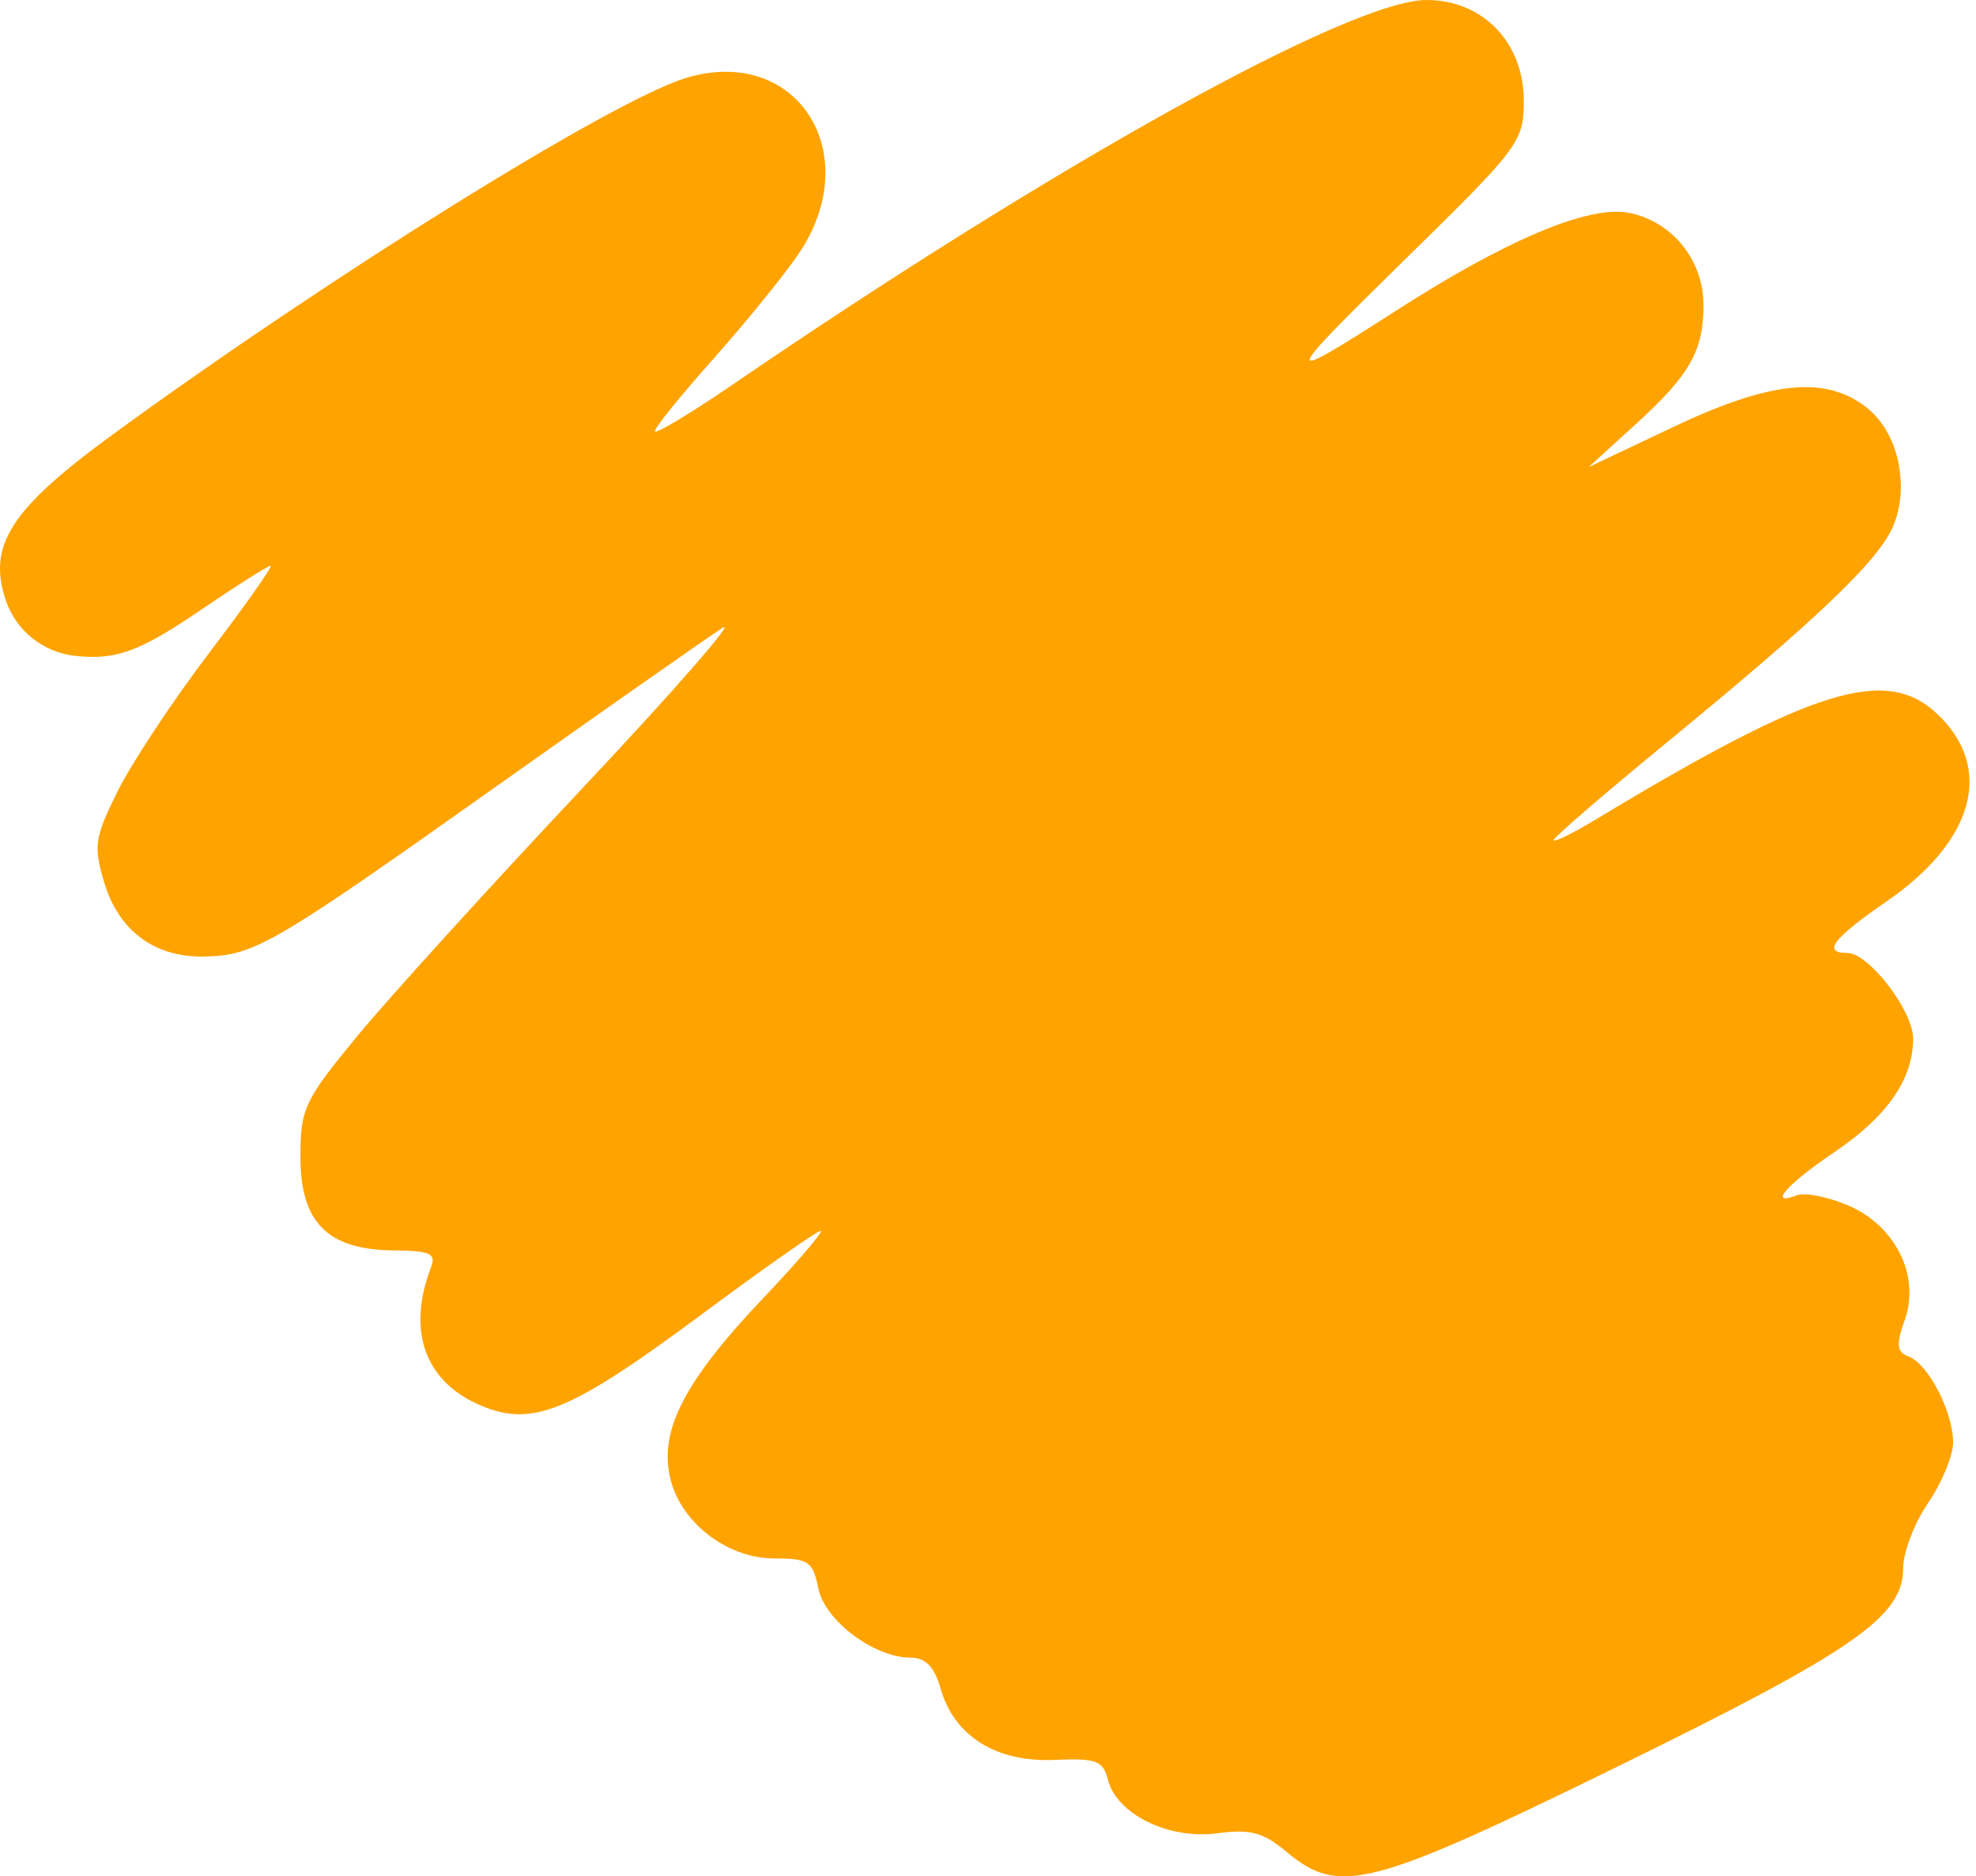 <svg width="158" height="150" viewBox="0 0 158 150" fill="none" xmlns="http://www.w3.org/2000/svg">
<path d="M114.058 0C112.548 0 109.939 0.818 106.472 2.322C103.004 3.825 98.677 6.014 93.732 8.755C88.787 11.497 83.222 14.79 77.279 18.503C71.335 22.216 65.013 26.349 58.551 30.767C55.148 33.094 52.364 34.76 52.364 34.468C52.364 34.177 54.472 31.57 57.05 28.675C59.627 25.78 62.681 22.022 63.836 20.324C64.517 19.322 65.027 18.309 65.38 17.308C65.733 16.307 65.929 15.319 65.983 14.366C66.037 13.414 65.95 12.498 65.736 11.641C65.521 10.785 65.18 9.987 64.727 9.273C64.274 8.559 63.709 7.929 63.047 7.406C62.386 6.882 61.628 6.465 60.788 6.18C59.948 5.894 59.026 5.739 58.037 5.738C57.049 5.737 55.994 5.89 54.887 6.221C53.431 6.657 50.924 7.861 47.711 9.623C44.499 11.386 40.58 13.705 36.3 16.366C27.739 21.686 17.732 28.375 9.033 34.721C6.993 36.21 5.346 37.507 4.045 38.684C2.744 39.861 1.789 40.919 1.135 41.927C0.481 42.935 0.128 43.894 0.029 44.875C-0.07 45.856 0.087 46.86 0.451 47.956C0.859 49.187 1.61 50.239 2.584 51.017C3.557 51.795 4.755 52.3 6.058 52.437C7.675 52.606 8.95 52.521 10.426 51.981C11.901 51.441 13.578 50.449 15.996 48.804C18.882 46.84 21.418 45.233 21.633 45.233C21.847 45.233 19.645 48.357 16.739 52.176C13.834 55.995 10.537 60.973 9.414 63.236C8.483 65.111 7.995 66.211 7.85 67.21C7.705 68.21 7.901 69.11 8.344 70.58C8.637 71.549 9.037 72.408 9.535 73.15C10.034 73.892 10.631 74.517 11.316 75.017C12.001 75.518 12.775 75.894 13.627 76.138C14.479 76.382 15.41 76.494 16.409 76.468C17.402 76.441 18.239 76.37 19.216 76.076C20.192 75.782 21.308 75.269 22.861 74.36C25.968 72.543 30.82 69.149 39.793 62.79C48.461 56.647 56.54 50.987 57.747 50.212C58.955 49.438 53.894 55.231 46.501 63.088C39.109 70.944 31.027 79.841 28.541 82.86C26.435 85.417 25.305 86.861 24.702 88.147C24.098 89.433 24.022 90.562 24.022 92.493C24.022 93.804 24.157 94.924 24.446 95.867C24.732 96.81 25.171 97.576 25.774 98.179C26.378 98.783 27.146 99.223 28.095 99.515C29.043 99.808 30.171 99.952 31.492 99.962C32.917 99.974 33.764 100.036 34.206 100.227C34.647 100.417 34.683 100.735 34.483 101.253C33.986 102.542 33.705 103.764 33.635 104.903C33.566 106.041 33.704 107.096 34.05 108.048C34.394 109 34.942 109.849 35.689 110.579C36.435 111.308 37.379 111.919 38.514 112.391C39.541 112.817 40.499 113.058 41.524 113.059C42.548 113.059 43.638 112.819 44.928 112.282C46.218 111.745 47.709 110.911 49.532 109.725C51.356 108.538 53.513 106.998 56.14 105.05C61.071 101.393 65.335 98.401 65.617 98.401C65.898 98.401 63.827 100.828 61.013 103.793C57.947 107.023 55.896 109.61 54.7 111.856C54.102 112.979 53.719 114.017 53.528 115.007C53.337 115.997 53.34 116.94 53.528 117.873C53.7 118.791 54.069 119.67 54.583 120.472C55.098 121.274 55.759 121.998 56.522 122.608C57.283 123.217 58.145 123.713 59.06 124.055C59.975 124.398 60.944 124.588 61.918 124.588C63.284 124.588 64.054 124.647 64.537 124.974C65.019 125.301 65.215 125.897 65.43 126.969C65.56 127.615 65.904 128.285 66.392 128.927C66.881 129.568 67.513 130.18 68.222 130.712C68.929 131.244 69.713 131.697 70.503 132.016C71.292 132.334 72.088 132.52 72.82 132.521C73.419 132.522 73.892 132.701 74.278 133.104C74.664 133.506 74.964 134.131 75.221 135.022C75.493 135.967 75.908 136.806 76.447 137.53C76.986 138.254 77.65 138.863 78.426 139.348C79.202 139.833 80.089 140.194 81.072 140.421C82.055 140.648 83.133 140.741 84.294 140.692C85.985 140.62 86.962 140.632 87.565 140.856C88.168 141.08 88.398 141.515 88.593 142.287C88.765 142.974 89.156 143.617 89.704 144.187C90.253 144.757 90.962 145.252 91.767 145.647C92.573 146.042 93.478 146.335 94.423 146.496C95.368 146.658 96.354 146.689 97.32 146.56C98.658 146.381 99.576 146.36 100.397 146.581C101.218 146.801 101.941 147.264 102.887 148.055C103.936 148.932 104.877 149.549 106.009 149.83C107.141 150.11 108.464 150.055 110.278 149.585C112.093 149.115 114.399 148.23 117.494 146.854C120.589 145.477 124.474 143.61 129.448 141.172C134.163 138.861 137.941 136.96 140.956 135.347C143.97 133.735 146.222 132.409 147.884 131.252C149.546 130.096 150.618 129.107 151.275 128.165C151.933 127.223 152.175 126.327 152.175 125.357C152.175 124.1 153.073 121.757 154.171 120.149C155.269 118.541 156.167 116.365 156.167 115.313C156.167 114.096 155.673 112.53 154.985 111.193C154.297 109.857 153.412 108.751 152.632 108.453C152.141 108.266 151.881 108.04 151.834 107.604C151.785 107.168 151.951 106.521 152.311 105.496C152.622 104.608 152.729 103.691 152.654 102.79C152.578 101.888 152.322 101.001 151.905 100.177C151.489 99.352 150.914 98.59 150.202 97.932C149.491 97.275 148.644 96.724 147.682 96.325C146.099 95.667 144.306 95.319 143.698 95.55C143.103 95.778 142.751 95.839 142.618 95.761C142.485 95.683 142.57 95.467 142.85 95.143C143.41 94.494 144.745 93.408 146.655 92.12C148.777 90.689 150.357 89.228 151.406 87.719C151.931 86.964 152.323 86.196 152.584 85.415C152.843 84.634 152.973 83.84 152.973 83.028C152.973 82.473 152.753 81.767 152.392 81.021C152.032 80.275 151.535 79.489 150.984 78.772C150.433 78.056 149.829 77.407 149.256 76.939C148.683 76.471 148.139 76.183 147.712 76.183C147.201 76.183 146.873 76.111 146.736 75.956C146.6 75.801 146.652 75.563 146.905 75.232C147.412 74.57 148.716 73.535 150.883 72.039C152.639 70.828 154.053 69.552 155.115 68.254C156.177 66.957 156.887 65.635 157.233 64.332C157.578 63.028 157.56 61.742 157.169 60.513C156.778 59.284 156.013 58.112 154.863 57.038C153.843 56.085 152.714 55.485 151.323 55.282C149.933 55.079 148.28 55.273 146.213 55.916C144.147 56.557 141.667 57.645 138.619 59.226C135.572 60.807 131.958 62.881 127.624 65.496C125.758 66.622 124.231 67.371 124.231 67.16C124.231 66.95 128.273 63.463 133.213 59.411C139.32 54.401 143.576 50.746 146.449 47.999C147.885 46.625 148.976 45.479 149.779 44.504C150.583 43.528 151.1 42.723 151.387 42.033C151.723 41.227 151.915 40.355 151.973 39.471C152.034 38.587 151.943 37.689 151.765 36.832C151.572 35.974 151.256 35.155 150.831 34.428C150.407 33.7 149.874 33.064 149.244 32.571C148.423 31.929 147.532 31.476 146.537 31.215C145.542 30.953 144.441 30.884 143.2 31.01C141.958 31.136 140.576 31.458 139.016 31.979C137.456 32.5 135.72 33.222 133.771 34.146L127.026 37.34L130.755 33.947C132.941 31.957 134.304 30.488 135.121 29.053C135.529 28.335 135.801 27.627 135.971 26.866C136.14 26.105 136.209 25.291 136.209 24.364C136.209 23.468 136.049 22.599 135.757 21.791C135.464 20.984 135.036 20.238 134.502 19.583C133.967 18.927 133.325 18.364 132.601 17.924C131.876 17.485 131.07 17.169 130.207 17.008C129.403 16.858 128.391 16.918 127.185 17.182C125.98 17.446 124.581 17.913 123.008 18.577C119.86 19.904 116.008 22.018 111.584 24.863C106.944 27.846 104.637 29.262 104.727 28.719C104.818 28.177 107.305 25.677 112.254 20.829C116.897 16.282 119.293 13.909 120.528 12.261C121.146 11.437 121.473 10.794 121.646 10.152C121.818 9.509 121.84 8.866 121.84 8.042C121.84 6.881 121.634 5.798 121.256 4.826C120.879 3.854 120.33 2.994 119.639 2.279C118.949 1.565 118.118 0.995 117.18 0.604C116.242 0.213 115.196 0.001 114.074 0.001L114.058 0Z" fill="#FFA300"/>
</svg>
